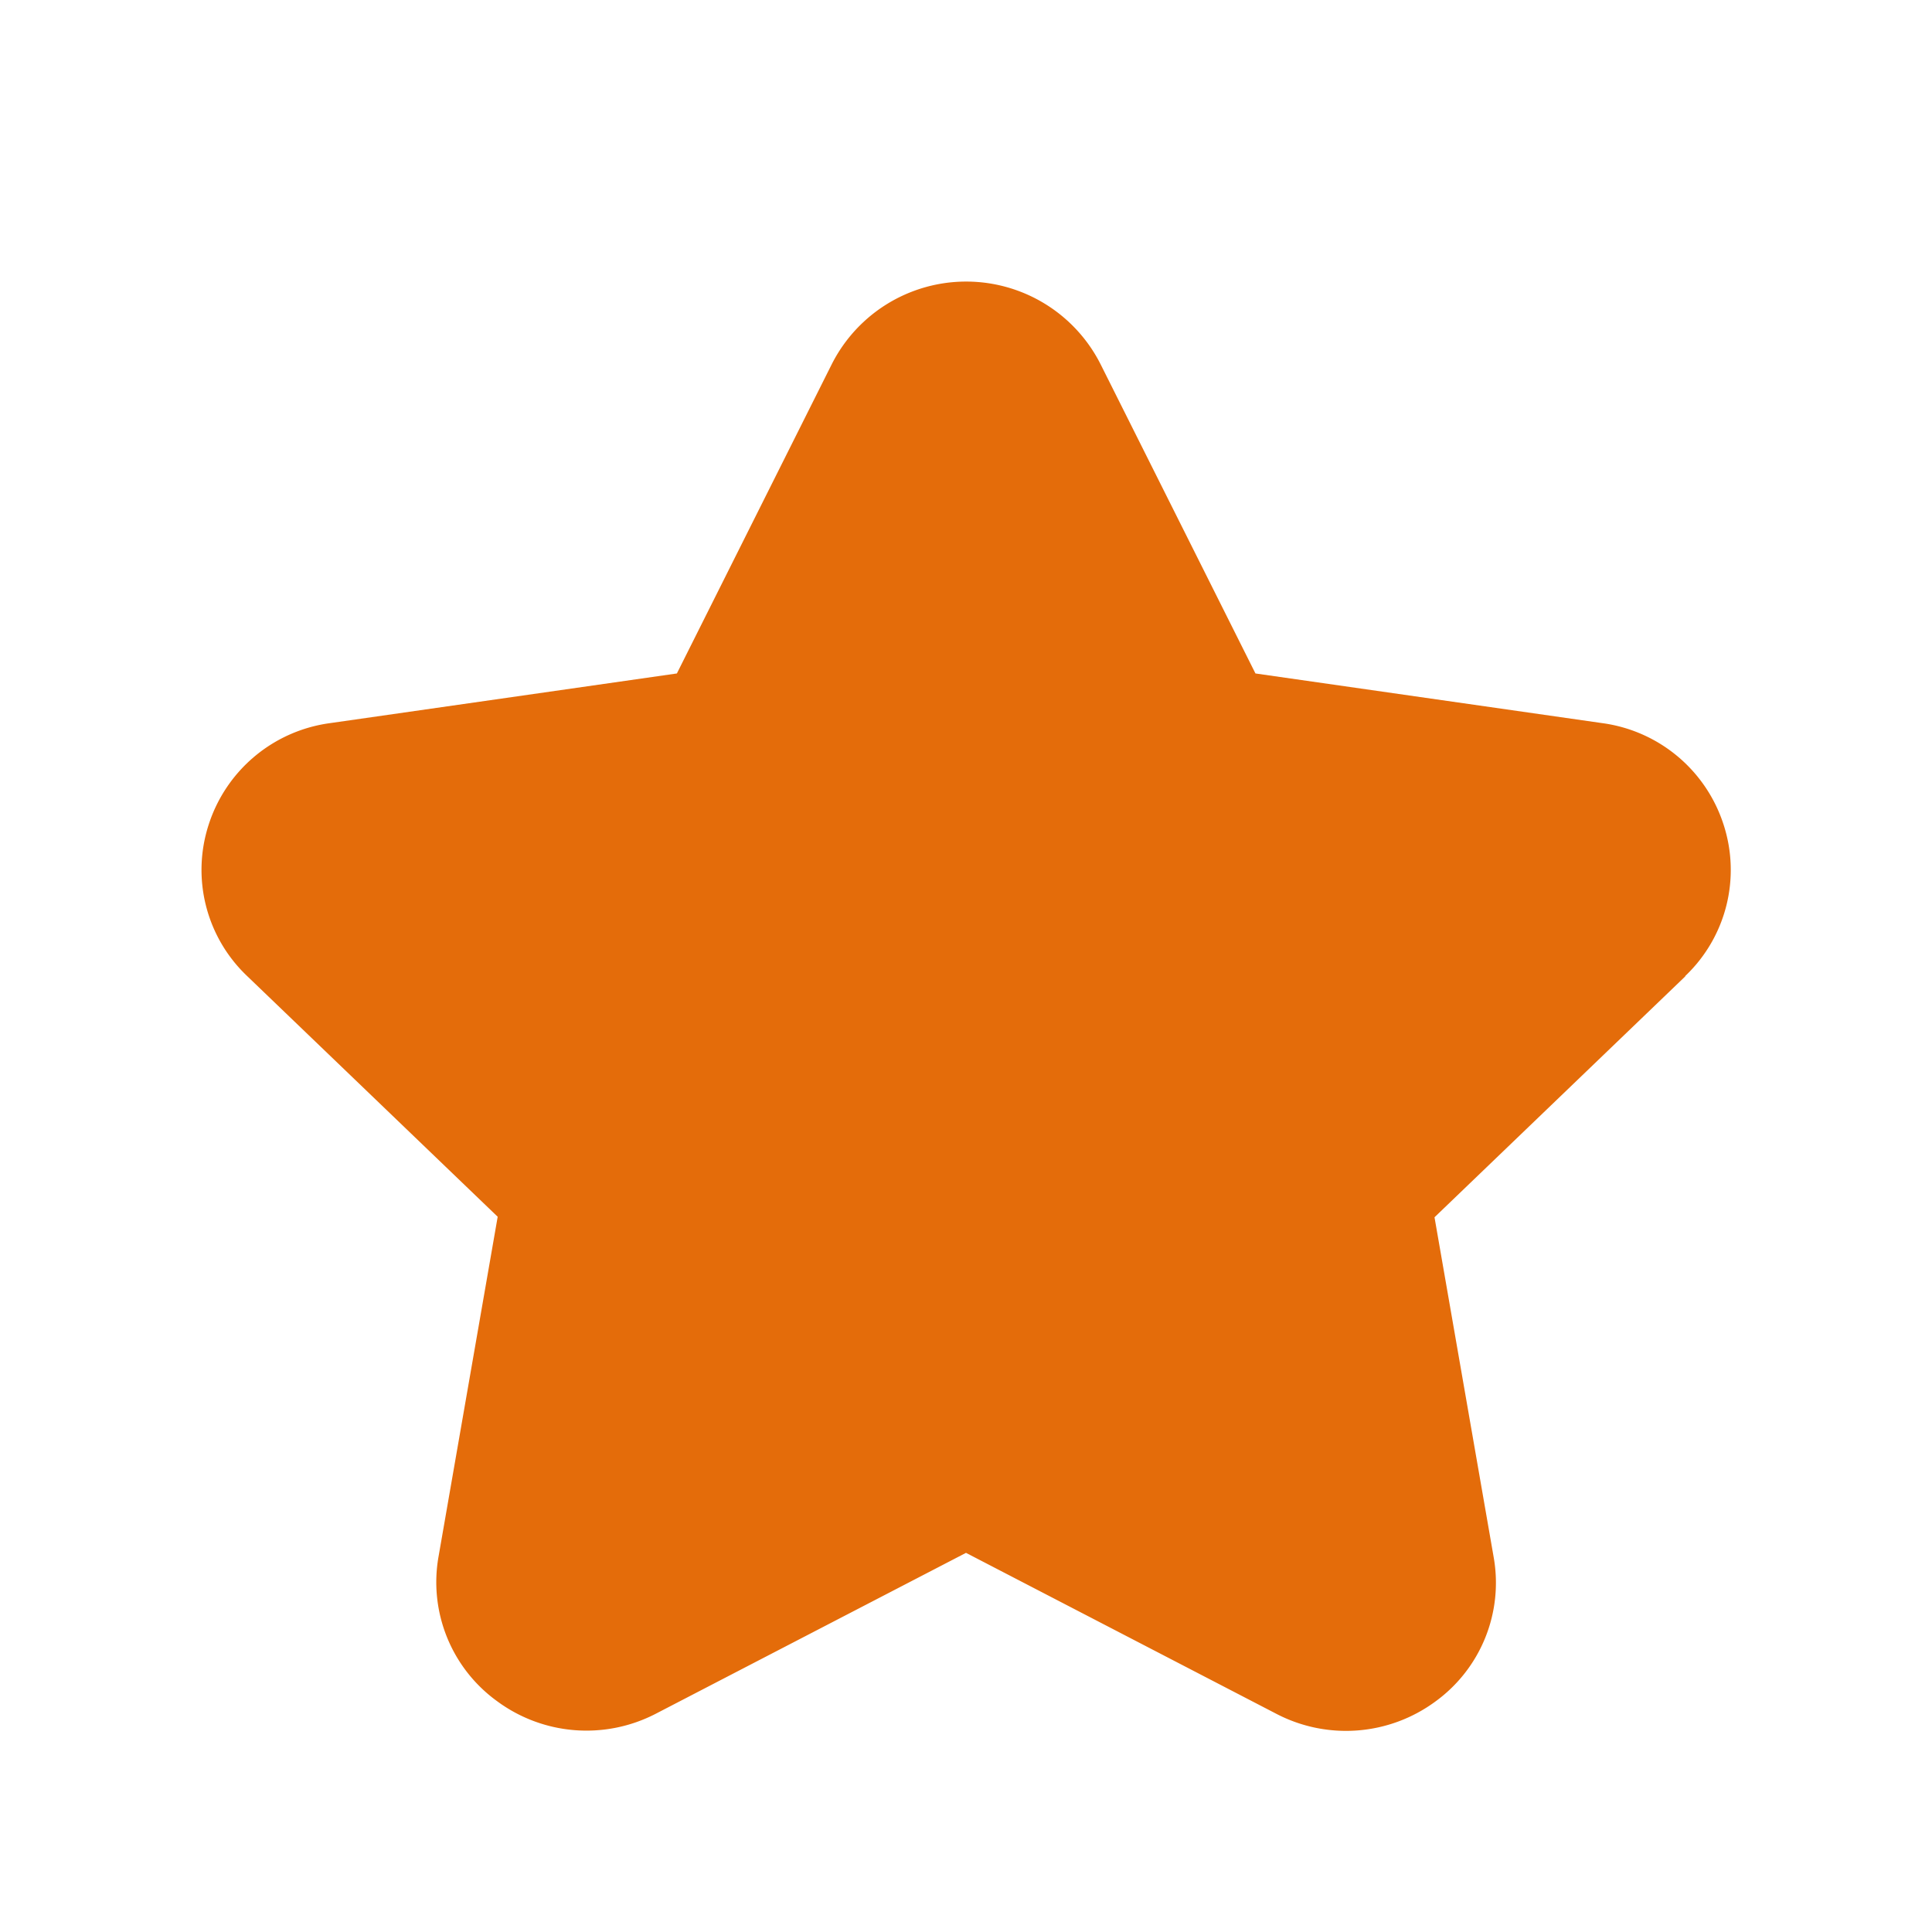 <svg id="starIcon" xmlns="http://www.w3.org/2000/svg" width="29.402" height="29.402" viewBox="0 0 29.402 29.402">
  <rect id="Path" width="29.402" height="29.402" fill="rgba(255,255,255,0)"/>
  <path id="star-Filled_1_" d="M324.083,2639.072l-3.815,3.665.9,5.171a2.232,2.232,0,0,1-.889,2.2,2.293,2.293,0,0,1-2.417.186l-4.724-2.45-4.724,2.45A2.291,2.291,0,0,1,306,2650.1a2.235,2.235,0,0,1-.889-2.2l.9-5.171-3.815-3.665a2.227,2.227,0,0,1-.584-2.3,2.256,2.256,0,0,1,1.847-1.547l5.279-.756,2.359-4.71a2.292,2.292,0,0,1,4.087,0l2.359,4.71,5.279.756a2.256,2.256,0,0,1,1.846,1.547,2.227,2.227,0,0,1-.583,2.3Z" transform="translate(-298.437 -2624.212)" fill="#e46c0a"/>
</svg>
